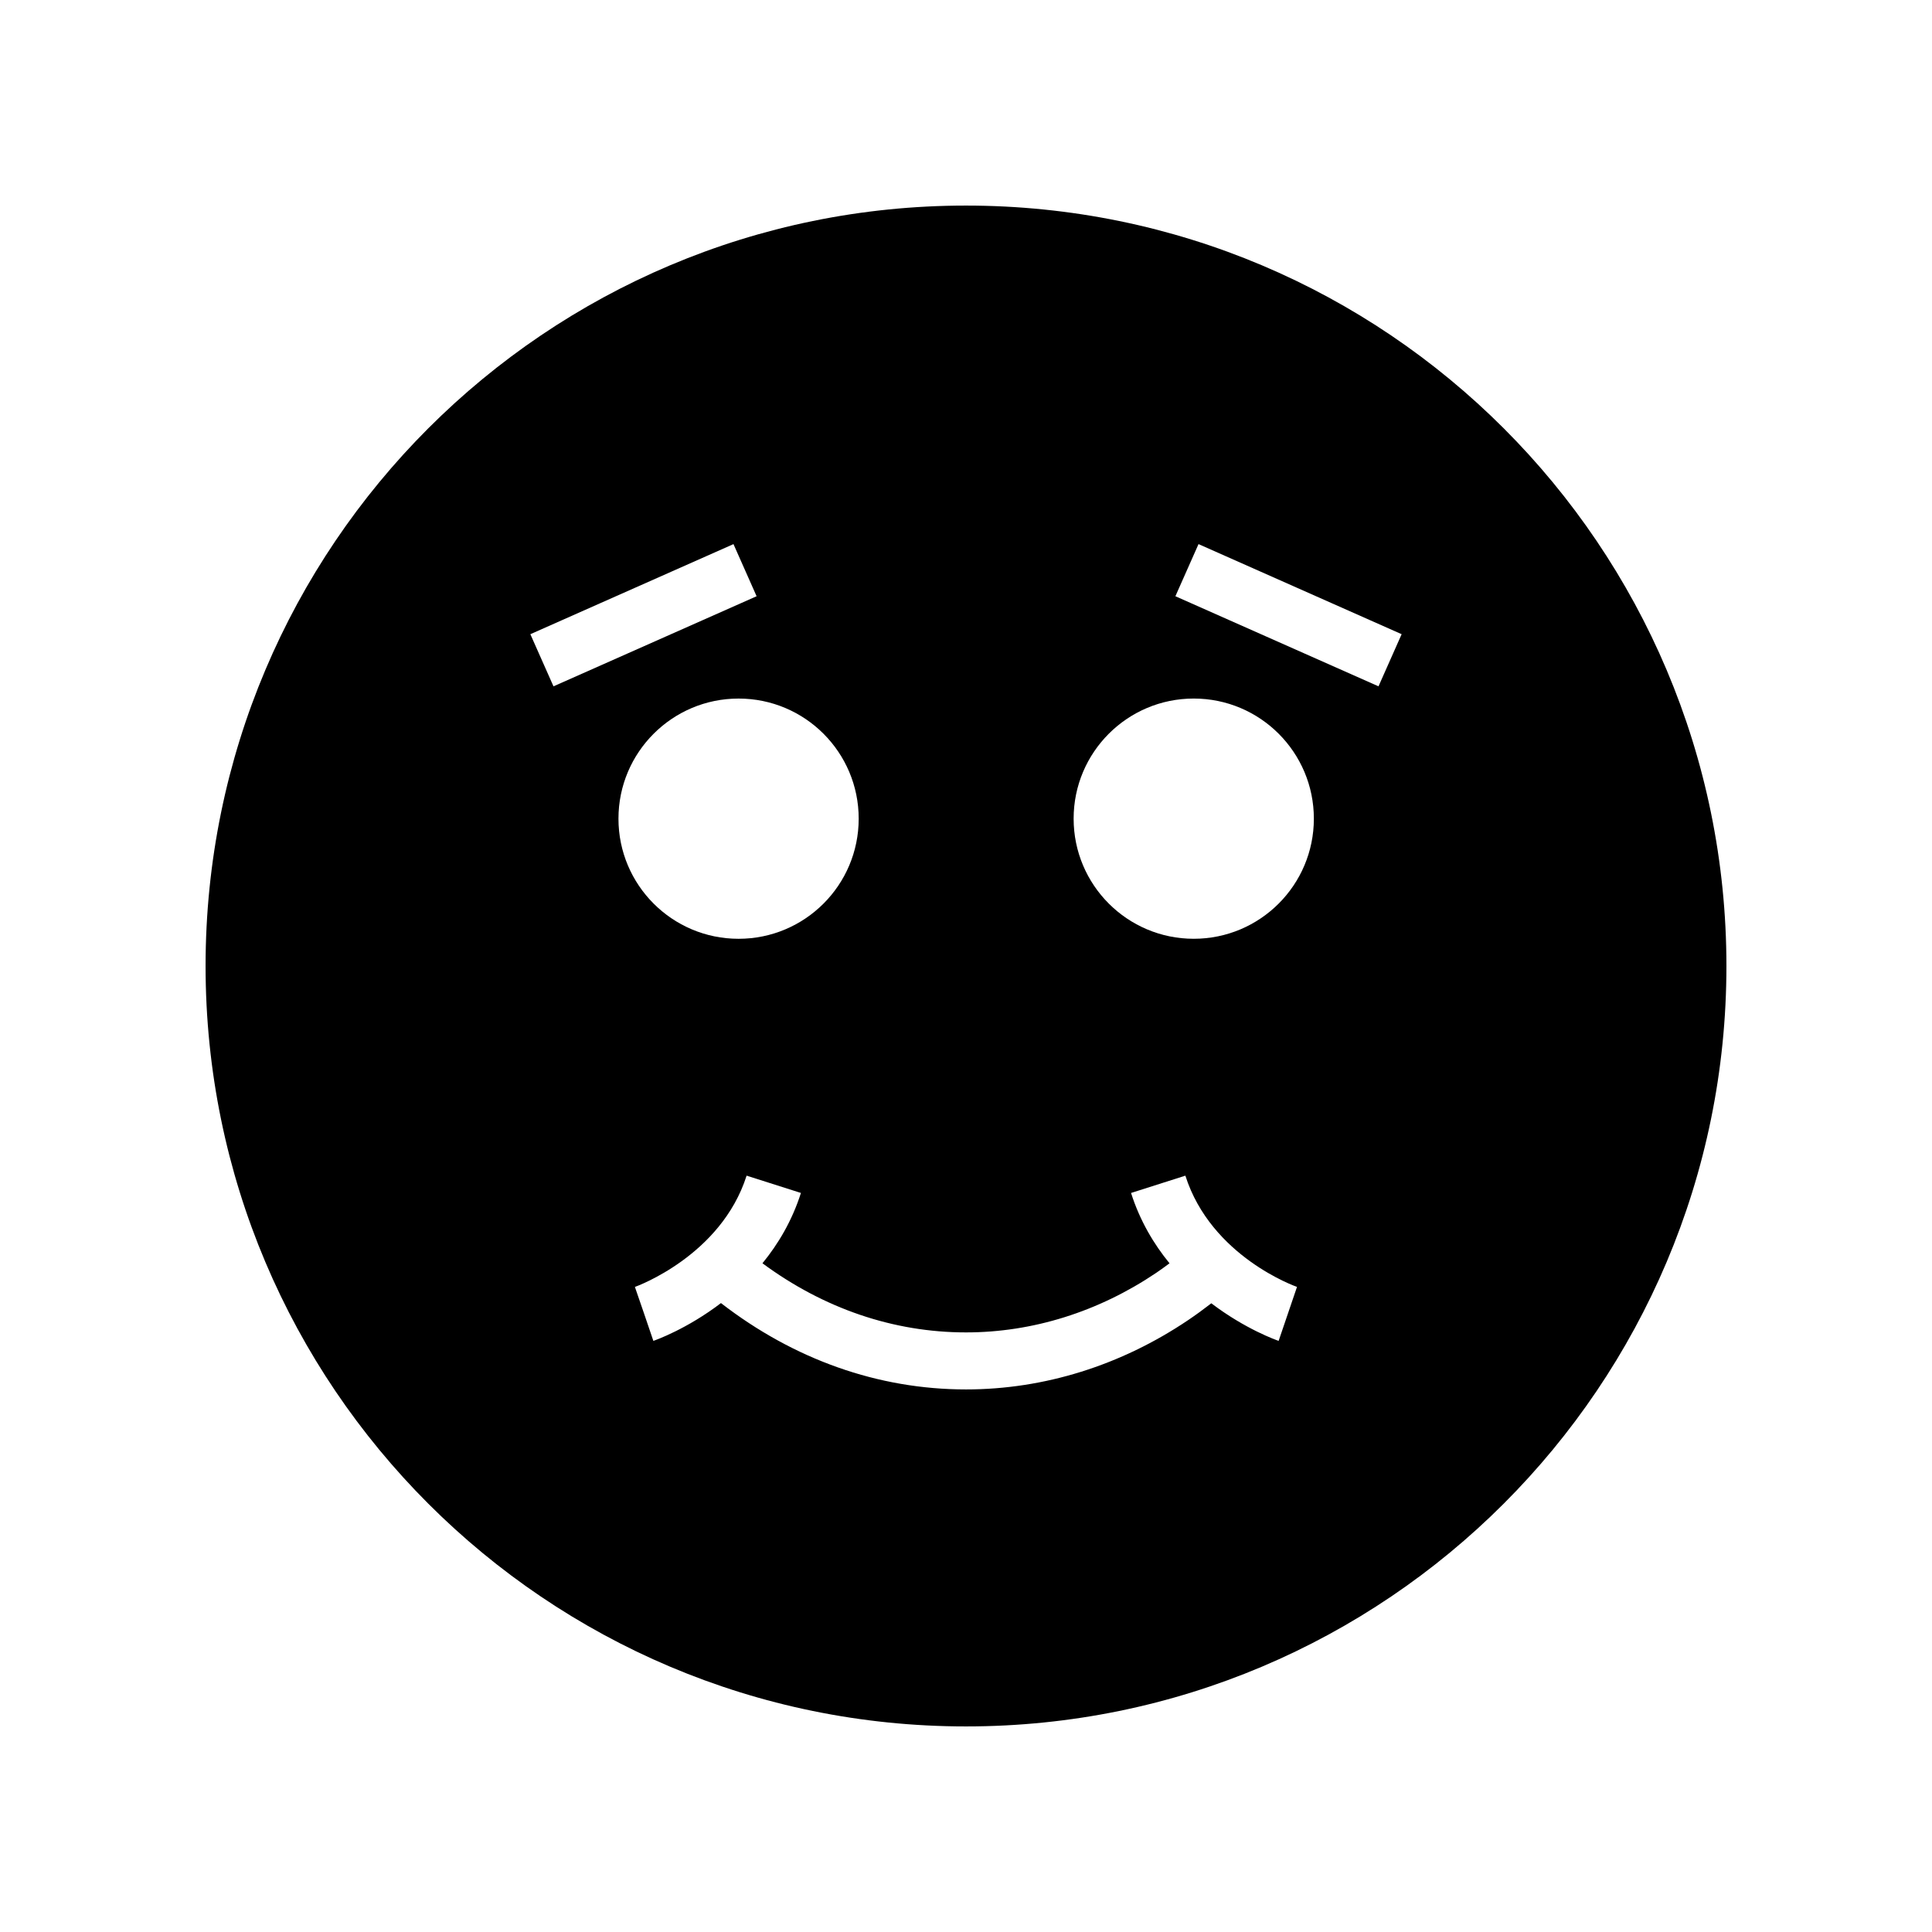 <?xml version="1.0" encoding="UTF-8"?>
<!-- Uploaded to: ICON Repo, www.iconrepo.com, Generator: ICON Repo Mixer Tools -->
<svg fill="#000000" width="800px" height="800px" version="1.1" viewBox="144 144 512 512" xmlns="http://www.w3.org/2000/svg">
 <path d="m400 198.48c-111.3 0-201.52 90.227-201.52 201.52s90.227 201.52 201.52 201.52 201.52-90.227 201.52-201.52c0-111.3-90.227-201.52-201.52-201.52zm-115.45 113.59 53.828-23.875 6.129 13.816-53.828 23.875zm55.18 17.055c17.582 0 31.832 14.25 31.832 31.832s-14.25 31.832-31.832 31.832c-17.582 0-31.832-14.25-31.832-31.832 0-17.578 14.254-31.832 31.832-31.832zm143.12 170.22c-0.641-0.215-8.859-3.133-17.84-9.961-2.012 1.555-4.055 3.055-6.137 4.457-17.832 12.02-38.184 18.371-58.863 18.371-23.328 0-45.633-7.949-64.949-22.883-9.012 6.867-17.273 9.801-17.914 10.016l-2.434-7.152-2.461-7.144s0.023-0.008 0.023-0.008c0.457-0.16 22.82-8.27 29.582-29.48l14.395 4.582c-2.359 7.406-6.035 13.555-10.195 18.637 16.227 11.988 34.727 18.32 53.949 18.32 17.656 0 35.09-5.461 50.414-15.793 1.188-0.797 2.352-1.664 3.516-2.519-4.16-5.082-7.836-11.23-10.199-18.641l14.395-4.586c6.863 21.523 29.359 29.402 29.586 29.48zm-22.496-106.56c-17.582 0-31.832-14.25-31.832-31.832s14.25-31.832 31.832-31.832 31.832 14.25 31.832 31.832-14.254 31.832-31.832 31.832zm48.965-66.902-53.828-23.875 6.129-13.816 53.828 23.875z"/>
</svg>